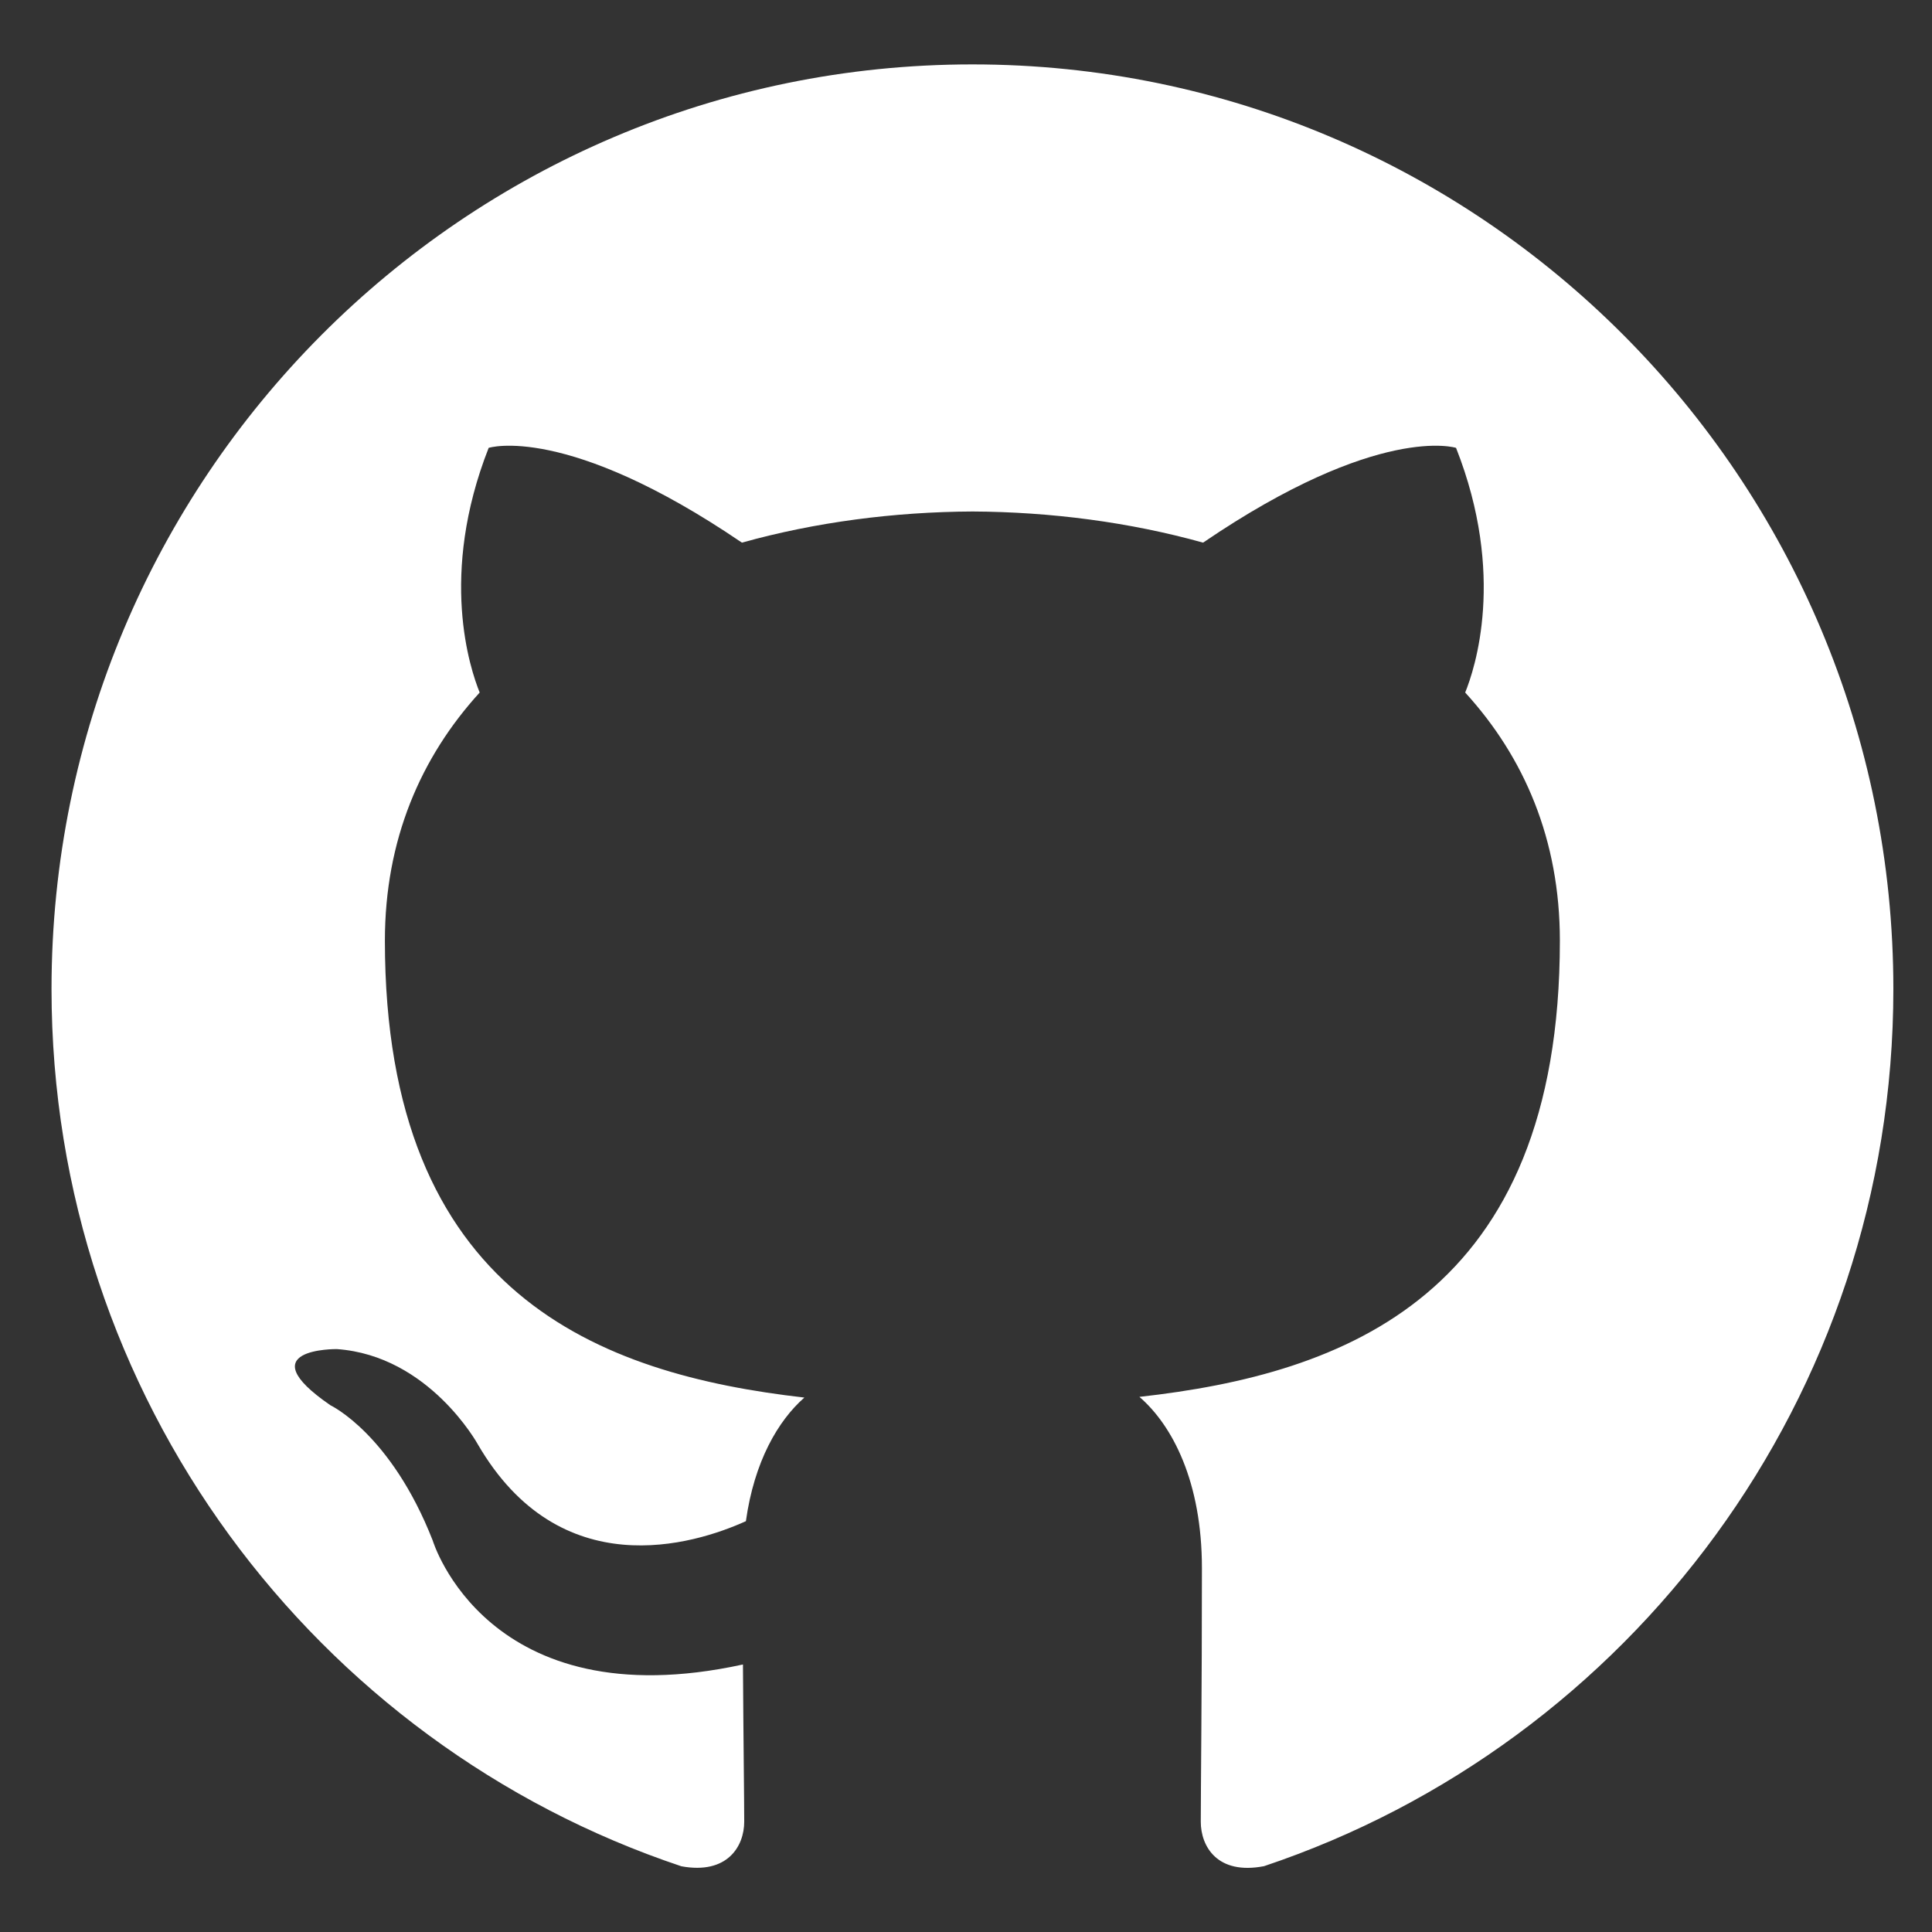 <svg width="150" height="150" viewBox="0 0 150 150" fill="none" xmlns="http://www.w3.org/2000/svg">
<rect x="0" y="0" width="150" height="150" fill="#333333" stroke="none"/>
<path fill-rule="evenodd" clip-rule="evenodd" d="M75.496 5C36.014 5 4 37.136 4 76.788C4 108.498 24.485 135.404 52.901 144.897C56.477 145.557 57.781 143.34 57.781 141.438C57.781 139.733 57.719 135.22 57.683 129.23C37.793 133.569 33.597 119.607 33.597 119.607C30.348 111.316 25.66 109.108 25.66 109.108C19.167 104.653 26.152 104.743 26.152 104.743C33.324 105.25 37.1 112.141 37.1 112.141C43.481 123.111 53.836 119.943 57.911 118.104C58.559 113.465 60.409 110.302 62.451 108.507C46.574 106.695 29.883 100.539 29.883 73.033C29.883 65.195 32.667 58.788 37.243 53.768C36.506 51.951 34.052 44.656 37.94 34.772C37.94 34.772 43.946 32.843 57.603 42.13C63.309 40.537 69.423 39.743 75.504 39.712C81.578 39.743 87.695 40.537 93.406 42.13C107.054 32.843 113.047 34.772 113.047 34.772C116.948 44.656 114.494 51.951 113.757 53.768C118.342 58.788 121.108 65.195 121.108 73.033C121.108 100.607 104.39 106.677 88.464 108.453C91.029 110.67 93.317 115.049 93.317 121.747C93.317 131.343 93.228 139.082 93.228 141.438C93.228 143.358 94.515 145.592 98.143 144.888C126.533 135.377 147 108.489 147 76.788C147 37.136 114.986 5 75.496 5Z" fill="white"/>
</svg>
